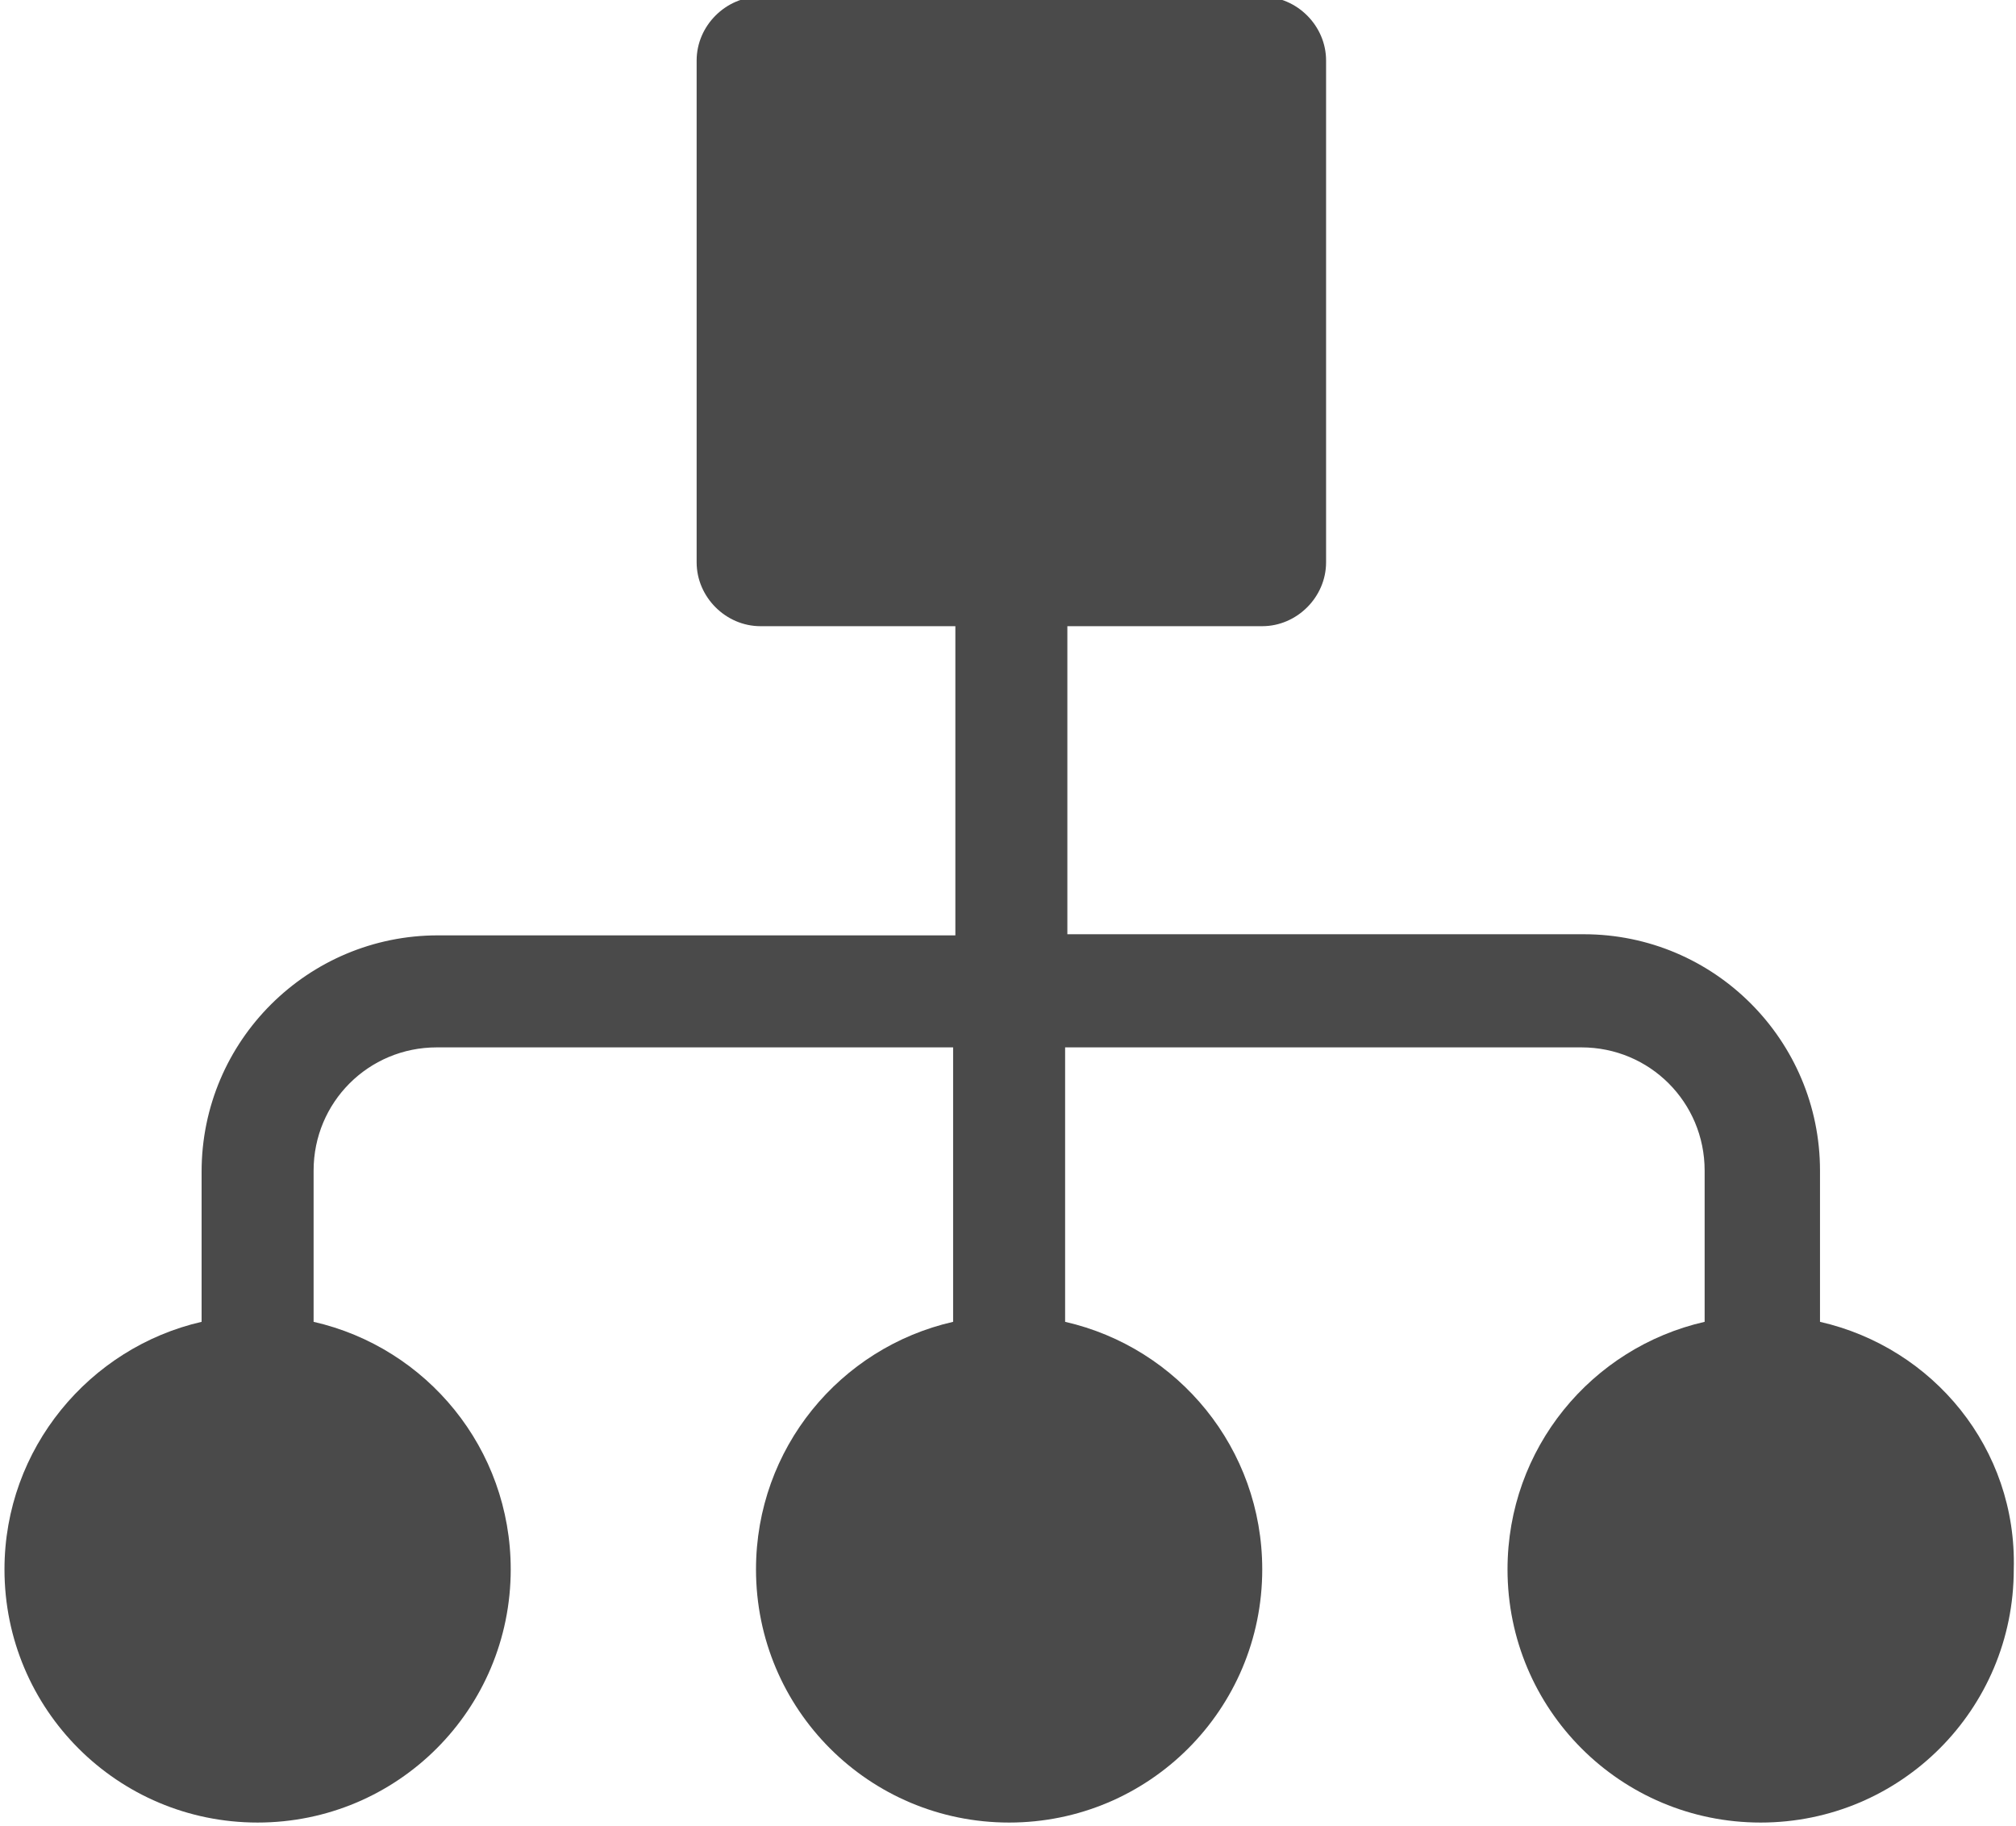 <?xml version="1.0" encoding="utf-8"?>
<!-- Generator: Adobe Illustrator 24.1.3, SVG Export Plug-In . SVG Version: 6.00 Build 0)  -->
<svg version="1.1" id="レイヤー_1" xmlns="http://www.w3.org/2000/svg" xmlns:xlink="http://www.w3.org/1999/xlink" x="0px"
	 y="0px" viewBox="0 0 180 163" style="enable-background:new 0 0 180 163;" xml:space="preserve">
<style type="text/css">
	.st0{fill:#4A4A4A;}
</style>
<path class="st0" d="M162.5,118v-13.5c0-11.6-9.4-21.1-21.1-21.1H95.3V55.9h17.4c3.1,0,5.7-2.6,5.7-5.7V5.4c0-3.1-2.6-5.7-5.7-5.7
	H67.9c-3.1,0-5.7,2.6-5.7,5.7v44.8c0,3.1,2.6,5.7,5.7,5.7h17.4v27.6H39.1c-11.6,0-21.1,9.4-21.1,21.1V118
	C8,120.3,0.4,129.3,0.4,140.1c0,12.5,10.1,22.6,22.6,22.6s22.6-10.1,22.6-22.6c0-10.8-7.5-19.8-17.6-22.1v-13.5c0-6.1,4.9-11,11-11
	h46.1V118c-10.1,2.3-17.6,11.3-17.6,22.1c0,12.5,10.1,22.6,22.6,22.6s22.6-10.1,22.6-22.6c0-10.8-7.5-19.8-17.6-22.1V93.5h46.1
	c6.1,0,11,4.9,11,11V118c-10.1,2.3-17.6,11.3-17.6,22.1c0,12.5,10.1,22.6,22.6,22.6s22.6-10.1,22.6-22.6
	C180.1,129.3,172.6,120.3,162.5,118z"/>
</svg>
